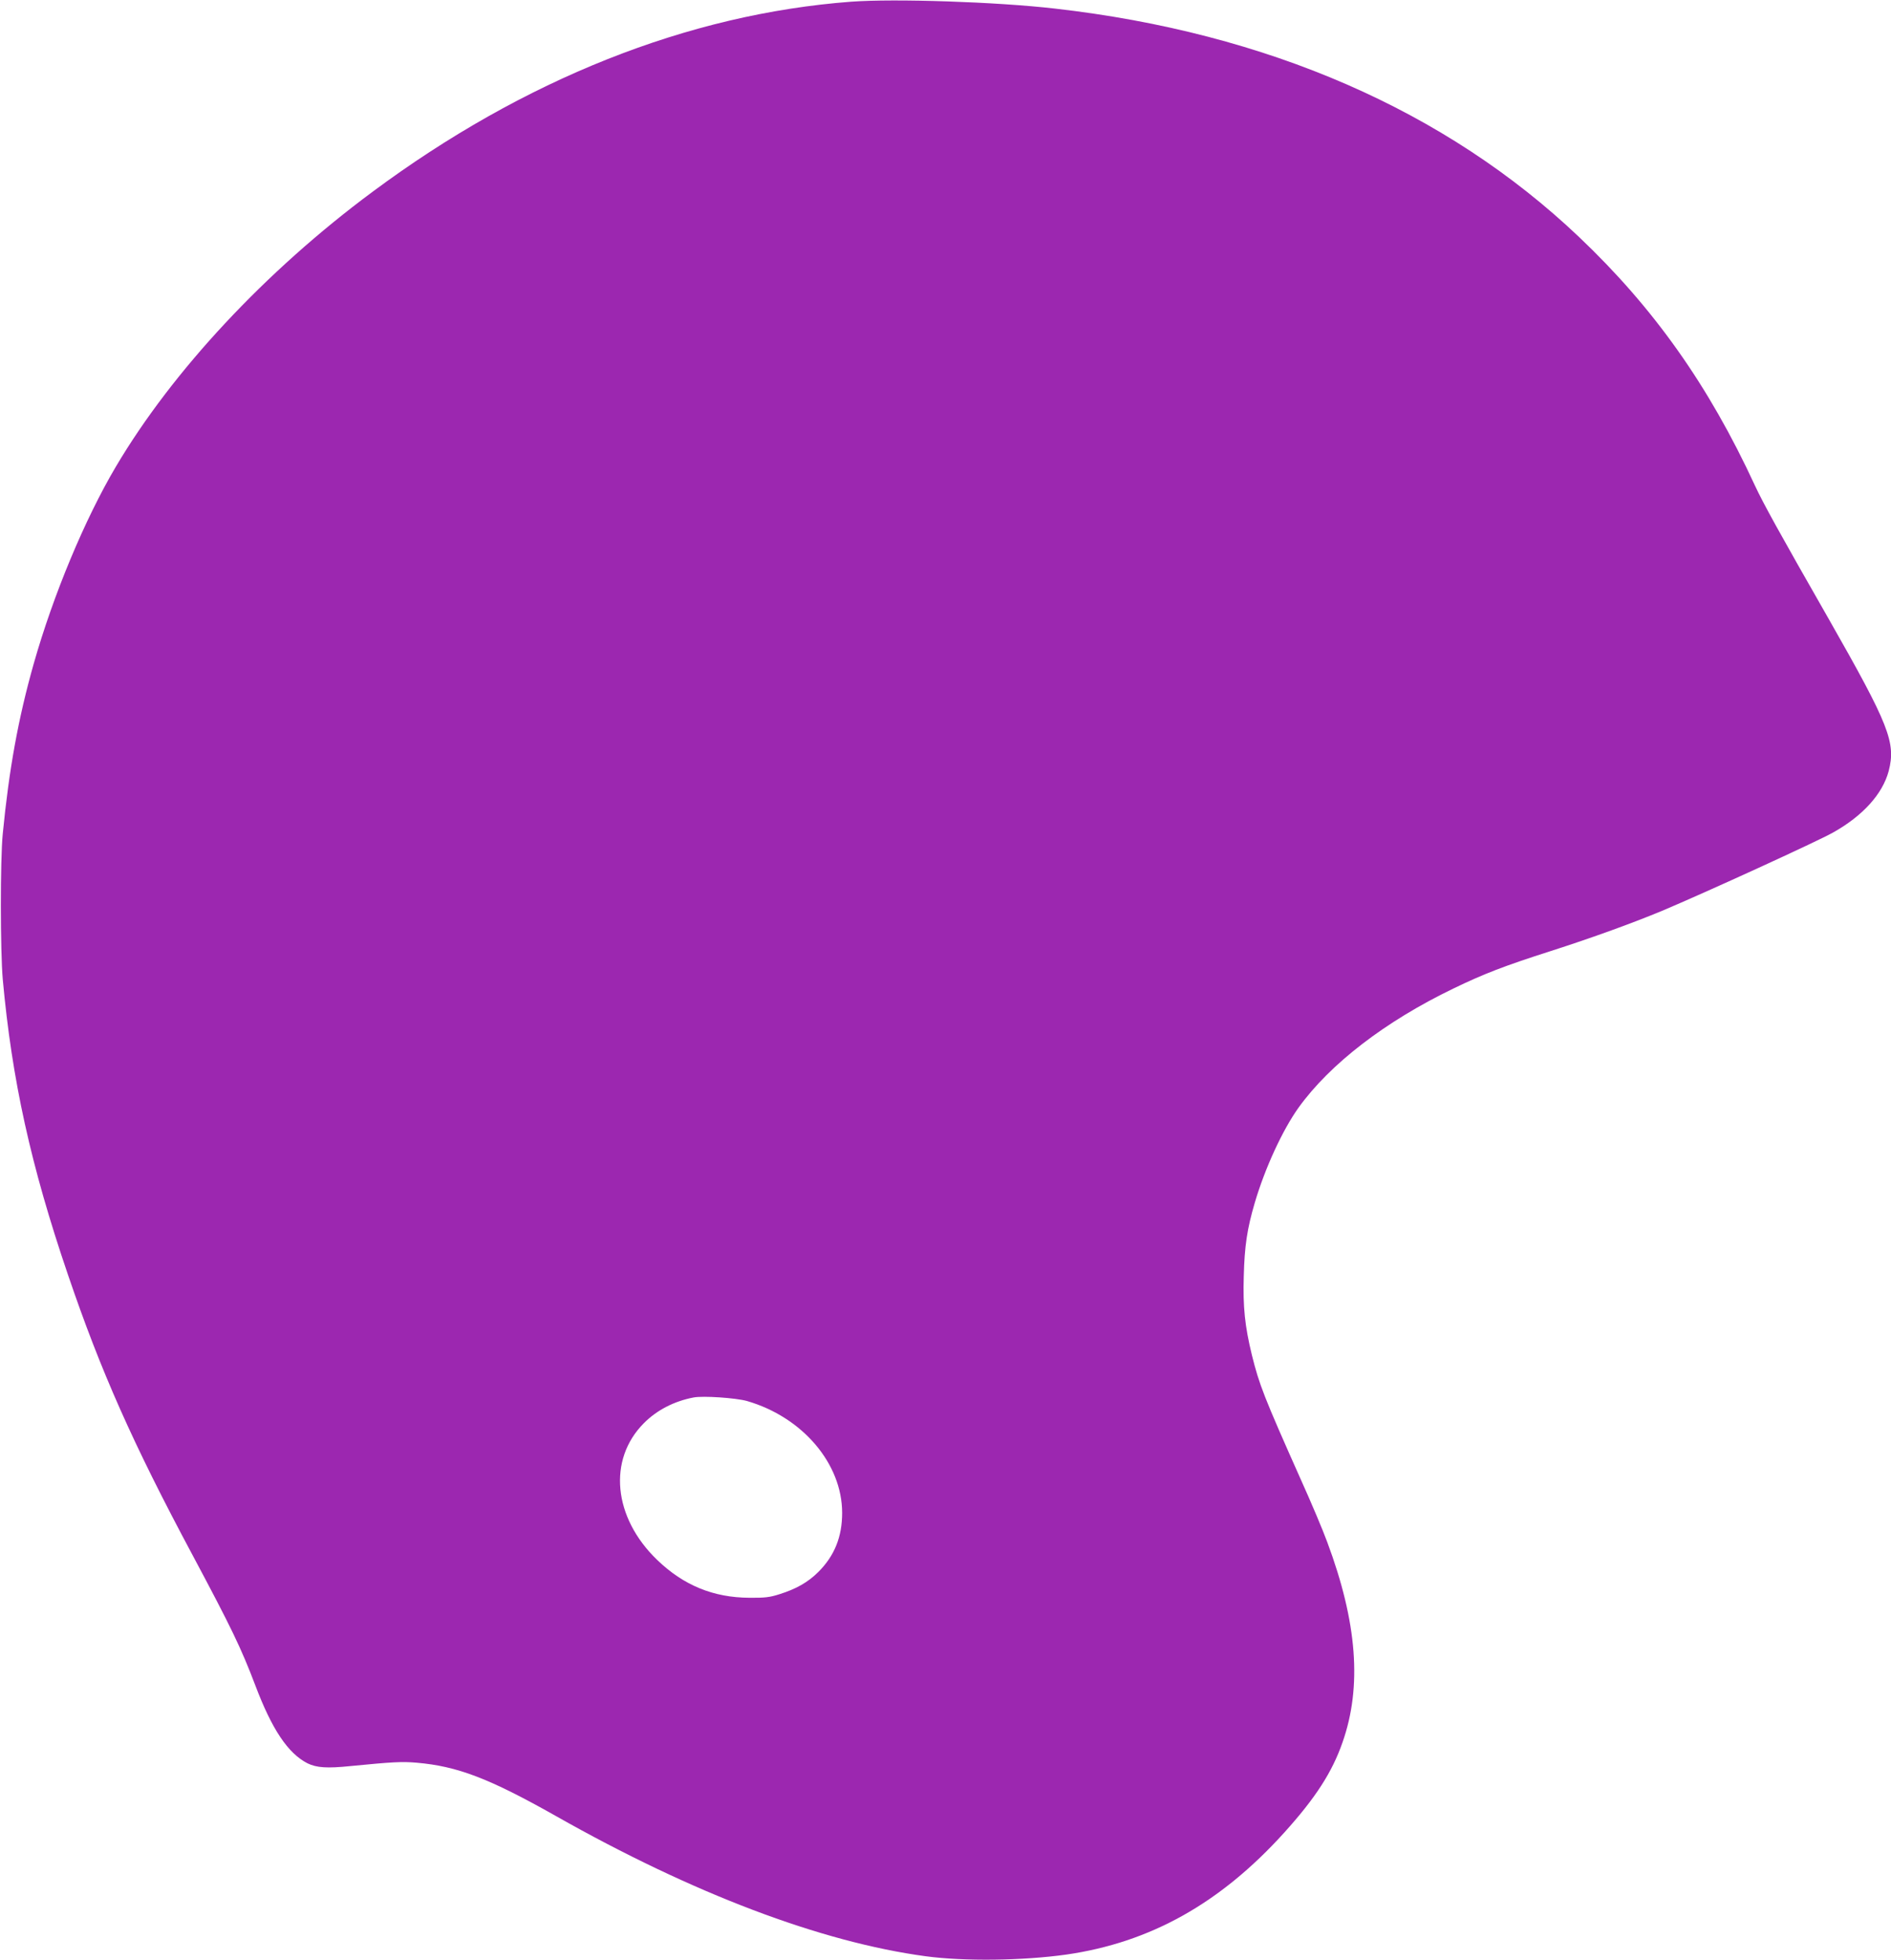 <?xml version="1.0" standalone="no"?>
<!DOCTYPE svg PUBLIC "-//W3C//DTD SVG 20010904//EN"
 "http://www.w3.org/TR/2001/REC-SVG-20010904/DTD/svg10.dtd">
<svg version="1.0" xmlns="http://www.w3.org/2000/svg"
 width="1235pt" height="1280pt" viewBox="0 0 1235 1280"
 preserveAspectRatio="xMidYMid meet">
<g transform="translate(0,1280) scale(0.1,-0.1)"
fill="#9c27b0" stroke="none">
<path d="M5560 12789 c-1065 -80 -2139 -507 -3129 -1243 -697 -517 -1304
-1168 -1674 -1793 -203 -343 -409 -837 -537 -1288 -101 -357 -161 -689 -202
-1110 -17 -171 -16 -767 0 -950 60 -658 183 -1217 426 -1930 214 -629 423
-1101 816 -1835 251 -470 315 -603 407 -845 109 -289 214 -445 341 -510 59
-29 128 -34 282 -18 276 27 335 30 430 22 268 -23 476 -103 910 -348 895 -507
1733 -824 2415 -916 253 -34 636 -29 920 11 547 79 1004 334 1421 795 205 227
314 395 382 591 128 364 96 783 -100 1308 -27 74 -104 257 -171 405 -244 547
-273 623 -321 816 -46 189 -59 315 -53 514 5 199 22 311 72 481 67 227 181
474 286 621 206 286 566 563 1012 778 199 96 328 146 637 245 274 88 532 182
725 262 280 118 1011 452 1116 511 195 109 324 252 364 402 48 186 3 300 -390
990 -331 579 -429 757 -484 875 -301 652 -660 1159 -1149 1623 -869 825 -2034
1333 -3422 1491 -382 44 -1048 66 -1330 45z m-682 -9138 c363 -105 622 -409
622 -731 0 -156 -50 -280 -155 -385 -68 -68 -146 -112 -255 -146 -62 -20 -96
-24 -195 -23 -236 1 -431 81 -604 248 -286 276 -323 654 -86 892 84 85 198
144 325 168 62 12 276 -3 348 -23z"/>
</g>
</svg>
